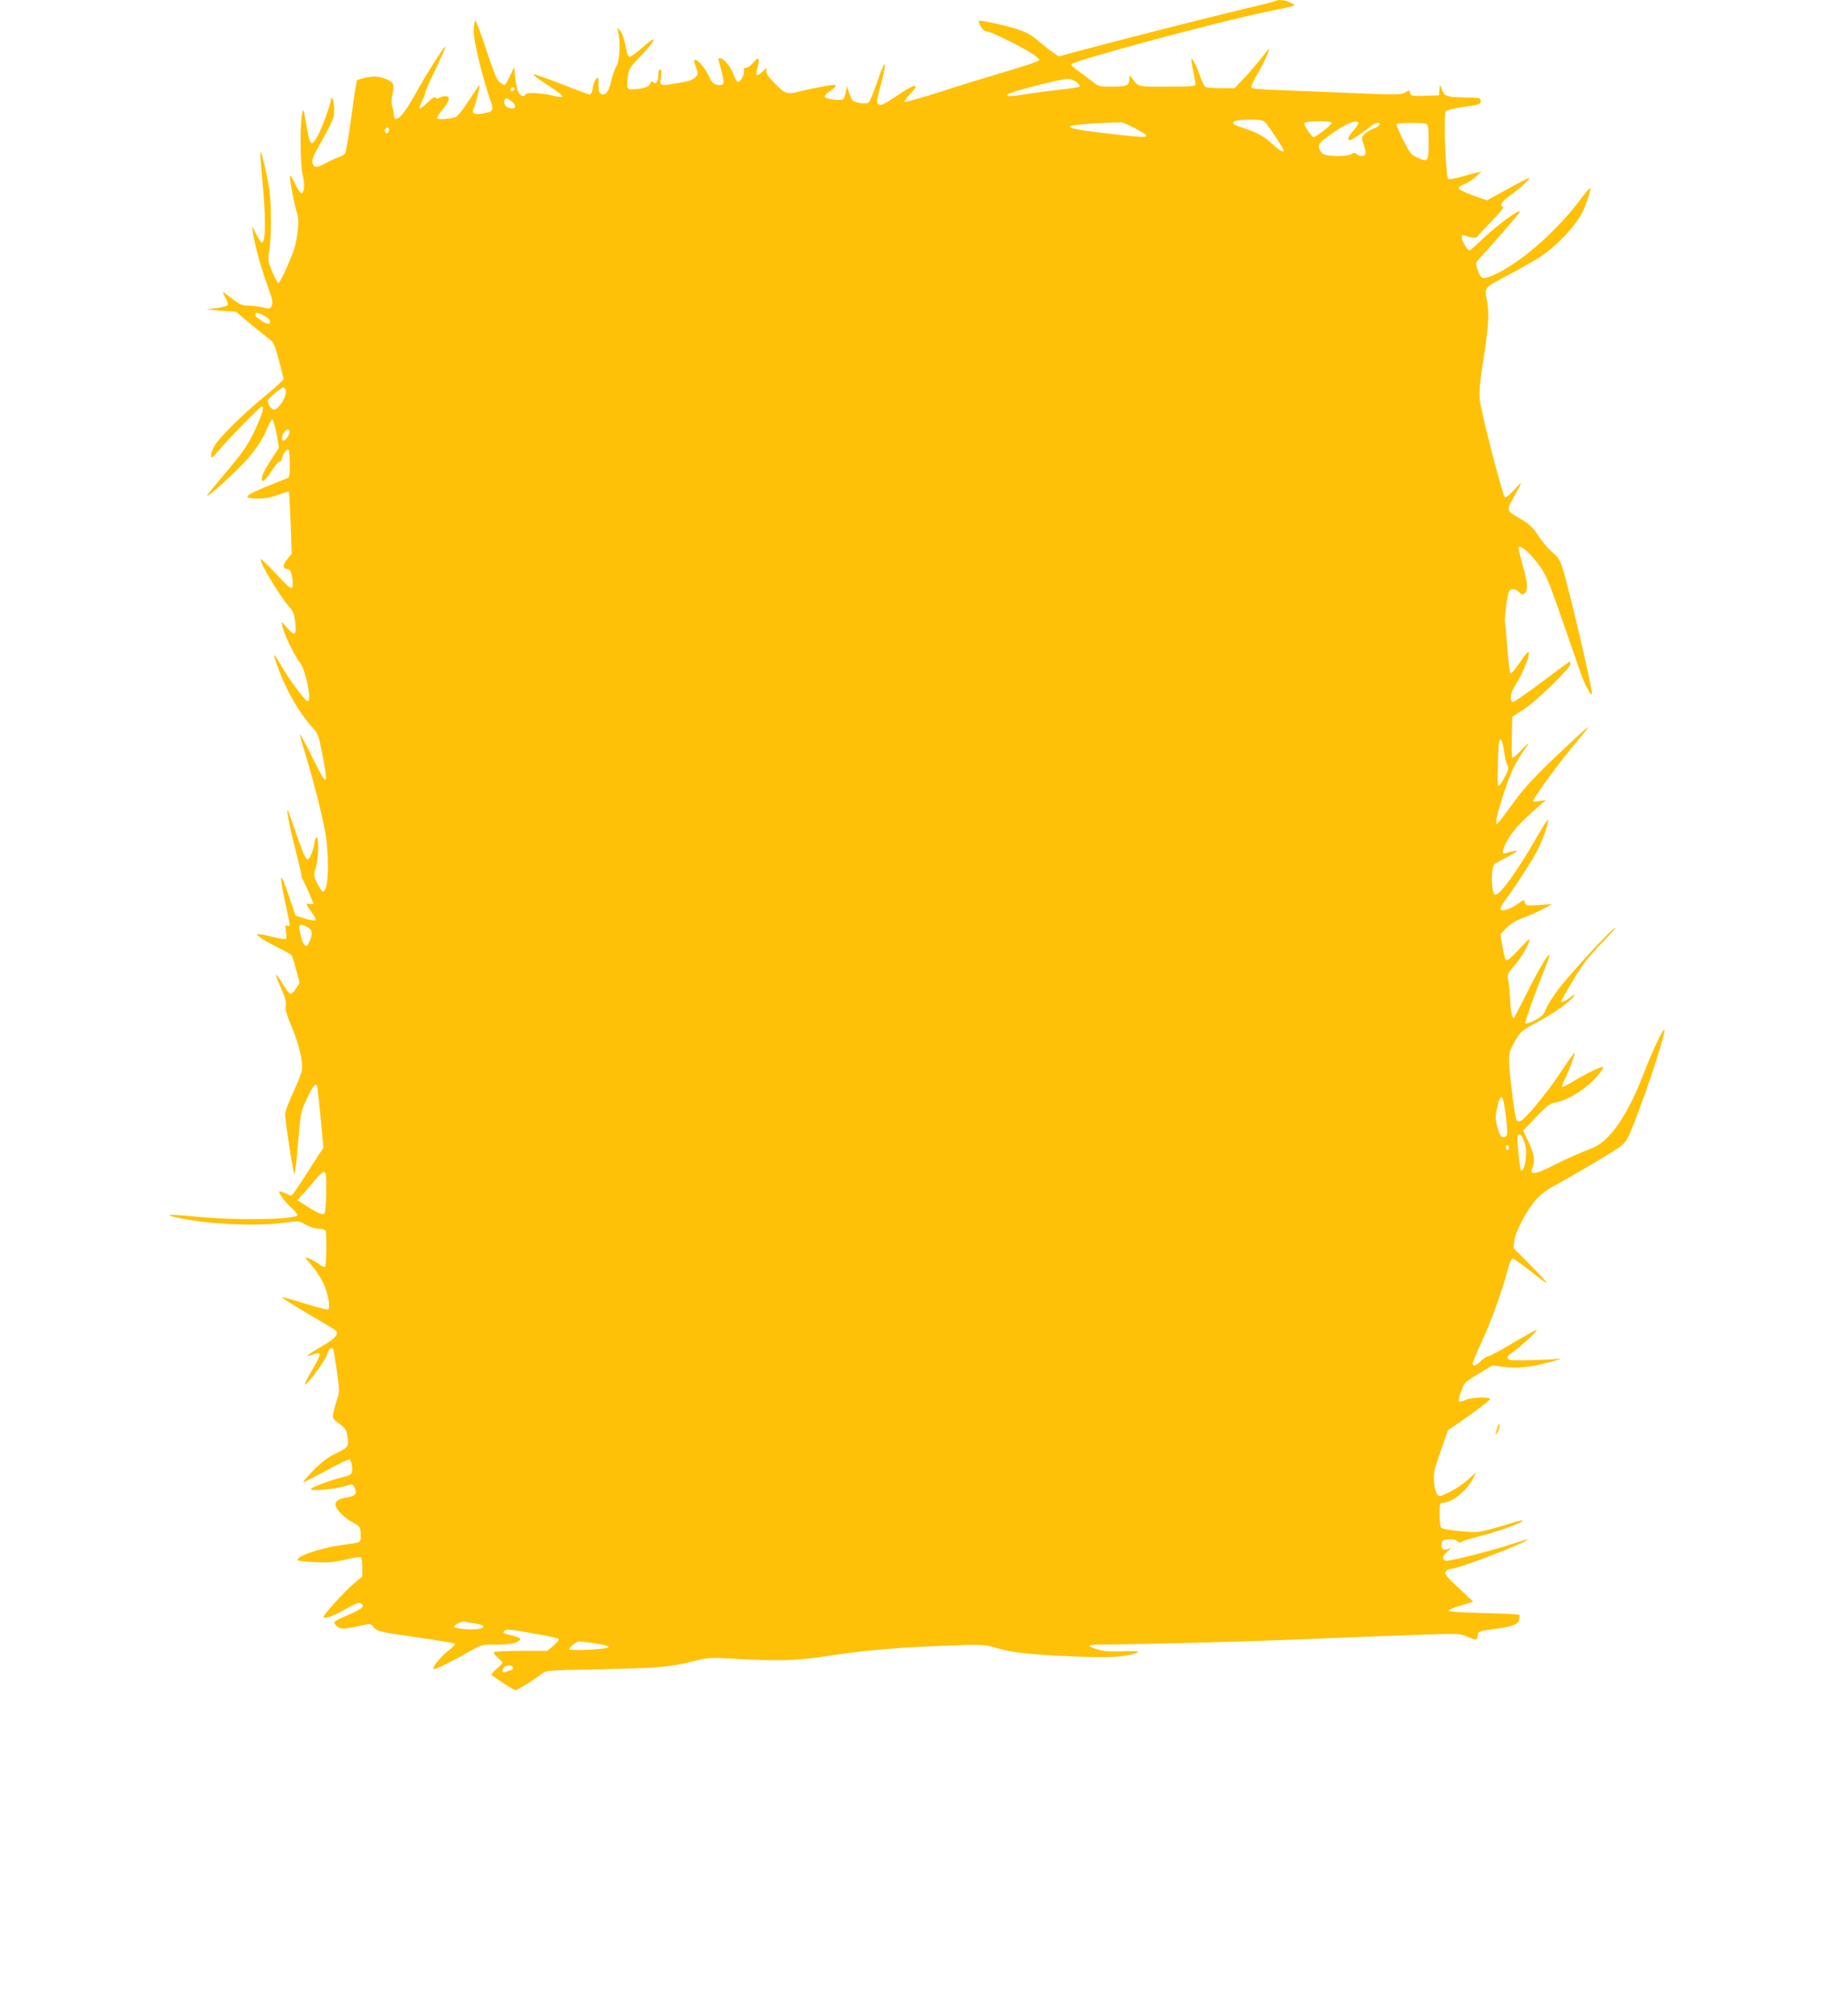 <?xml version="1.0" standalone="no"?>
<!DOCTYPE svg PUBLIC "-//W3C//DTD SVG 20010904//EN"
 "http://www.w3.org/TR/2001/REC-SVG-20010904/DTD/svg10.dtd">
<svg version="1.0" xmlns="http://www.w3.org/2000/svg"
 width="1158pt" height="1280pt" viewBox="0 0 1158 1280"
 preserveAspectRatio="xMidYMid meet">
<g transform="translate(0,1280) scale(0.1,-0.1)"
fill="#ffc107" stroke="none">
<path d="M8098 12794 c-3 -3 -97 -27 -209 -53 -202 -48 -796 -199 -1041 -265
l-127 -34 -43 30 c-24 17 -66 51 -95 76 -37 31 -74 51 -126 67 -83 27 -236 59
-243 52 -3 -2 3 -18 13 -36 12 -20 26 -31 41 -31 22 0 211 -93 290 -144 24
-15 42 -32 40 -38 -2 -6 -94 -38 -204 -70 -109 -32 -299 -90 -421 -130 -123
-39 -226 -68 -230 -65 -4 4 13 27 36 51 65 66 34 68 -62 3 -111 -74 -125 -81
-142 -67 -11 9 -8 30 17 121 43 161 31 178 -20 27 -24 -69 -49 -131 -56 -138
-16 -13 -91 -3 -105 14 -4 6 -14 29 -22 51 l-13 40 -6 -38 c-4 -21 -11 -42
-16 -47 -13 -12 -119 2 -119 17 0 6 15 22 34 35 59 39 50 47 -36 31 -43 -8
-105 -21 -138 -29 -100 -26 -107 -24 -175 46 -48 49 -59 67 -54 84 6 18 2 17
-25 -8 -17 -16 -34 -27 -37 -23 -4 4 -1 27 6 52 16 58 6 69 -28 27 -15 -18
-35 -32 -45 -32 -12 0 -17 -6 -14 -17 5 -24 -20 -73 -37 -73 -7 0 -19 19 -27
42 -15 47 -63 108 -85 108 -8 0 -14 -1 -14 -2 0 -2 9 -36 20 -77 20 -80 19
-91 -10 -91 -35 0 -50 12 -68 54 -23 50 -69 106 -87 106 -11 0 -11 -9 3 -45
16 -44 16 -46 -5 -67 -15 -15 -45 -25 -100 -34 -129 -21 -125 -22 -117 36 5
34 3 50 -5 50 -6 0 -11 -15 -11 -32 0 -44 -15 -67 -31 -51 -10 10 -15 8 -23
-10 -9 -17 -24 -24 -66 -30 -80 -11 -83 -8 -75 66 7 59 10 65 69 127 114 117
131 163 28 71 -38 -34 -75 -61 -84 -61 -11 0 -18 20 -27 70 -7 39 -21 80 -32
93 l-19 22 7 -40 c13 -71 6 -174 -13 -203 -10 -15 -25 -58 -34 -96 -16 -70
-34 -94 -64 -83 -12 5 -16 19 -16 59 0 48 -1 51 -16 37 -8 -9 -18 -35 -21 -58
-3 -24 -11 -41 -19 -41 -7 0 -87 30 -179 66 -91 36 -171 64 -177 62 -6 -2 24
-26 66 -53 143 -92 150 -105 45 -80 -74 17 -155 20 -164 5 -11 -18 -32 -10
-45 18 -7 15 -16 56 -19 92 l-7 65 -26 -57 c-15 -32 -31 -58 -35 -58 -4 0 -18
8 -31 18 -17 13 -40 69 -87 212 -35 107 -66 188 -68 180 -15 -45 -13 -86 9
-190 25 -115 62 -247 91 -328 19 -53 12 -62 -54 -73 -57 -9 -71 1 -54 37 13
30 41 144 35 144 -2 0 -33 -45 -68 -99 -35 -55 -72 -101 -83 -104 -44 -13
-112 -17 -117 -8 -4 5 12 30 34 56 44 51 52 85 19 85 -11 0 -29 -5 -39 -10
-13 -7 -21 -7 -26 1 -4 7 -23 -5 -50 -32 -24 -23 -46 -40 -49 -37 -4 3 3 24
14 47 12 22 21 47 21 55 0 8 30 76 67 150 36 75 64 138 61 141 -6 7 -125 -181
-193 -305 -77 -141 -135 -194 -135 -125 0 13 -4 35 -10 49 -6 17 -6 44 2 81
13 66 6 77 -58 99 -36 12 -56 13 -102 5 -31 -6 -60 -14 -65 -18 -4 -4 -20
-107 -36 -230 -16 -122 -35 -228 -41 -236 -6 -8 -27 -19 -47 -26 -19 -6 -53
-22 -76 -35 -54 -31 -75 -30 -83 1 -4 17 4 41 26 82 114 205 111 200 111 259
0 31 -4 61 -10 67 -8 8 -11 6 -11 -5 0 -29 -58 -187 -85 -234 -42 -71 -47 -63
-76 106 -12 72 -13 73 -21 40 -15 -61 -12 -329 3 -390 15 -57 12 -111 -7 -117
-5 -2 -23 24 -39 57 -16 33 -30 58 -33 55 -7 -6 26 -188 43 -235 14 -40 10
-115 -11 -209 -13 -55 -97 -242 -107 -238 -6 2 -24 35 -39 73 -27 64 -28 73
-19 130 14 76 14 296 1 389 -11 82 -50 248 -57 241 -2 -2 3 -82 12 -177 24
-252 23 -399 -4 -399 -4 0 -19 24 -34 53 l-27 52 5 -40 c11 -75 55 -236 90
-329 36 -98 41 -122 26 -145 -7 -11 -17 -12 -54 -2 -25 6 -66 11 -91 11 -44 0
-48 2 -156 84 -8 6 -5 -5 8 -28 13 -21 21 -44 18 -51 -2 -7 -35 -16 -73 -21
l-68 -8 97 -8 98 -8 92 -78 c51 -42 105 -86 121 -97 22 -16 33 -40 57 -130 16
-60 30 -115 30 -121 0 -6 -46 -49 -102 -95 -134 -108 -290 -260 -328 -317 -17
-25 -30 -57 -30 -71 1 -24 5 -22 48 29 69 81 264 280 275 280 17 0 -2 -62 -51
-164 -38 -79 -72 -129 -153 -225 -158 -189 -156 -185 -133 -173 27 15 174 151
232 214 66 74 112 142 138 208 13 30 27 56 32 58 5 1 17 -38 27 -88 l16 -92
-50 -76 c-27 -43 -53 -89 -56 -103 -13 -52 15 -39 56 26 22 36 47 65 55 65 8
0 14 8 14 18 0 23 29 64 41 57 5 -4 9 -44 9 -91 0 -72 -3 -86 -17 -90 -10 -4
-73 -29 -141 -57 -136 -56 -145 -72 -39 -72 41 0 84 9 125 24 34 13 64 22 66
20 2 -2 7 -92 11 -199 l7 -196 -26 -31 c-32 -38 -33 -61 -3 -65 18 -2 24 -12
31 -49 5 -26 6 -55 2 -65 -7 -16 -22 -4 -99 79 -51 53 -95 97 -100 97 -21 0
113 -227 178 -301 26 -29 33 -48 39 -99 10 -83 -2 -92 -49 -38 l-38 43 7 -35
c8 -45 79 -190 111 -228 34 -41 75 -238 50 -244 -15 -3 -117 134 -170 227 -51
91 -56 87 -19 -17 49 -137 136 -287 214 -372 39 -42 42 -51 66 -172 41 -211
32 -215 -59 -30 -43 87 -80 156 -82 154 -2 -2 5 -33 16 -68 67 -211 141 -505
151 -600 20 -174 9 -330 -22 -330 -5 0 -21 23 -35 50 -25 49 -25 52 -10 102
16 56 21 183 6 192 -5 3 -11 -13 -15 -35 -9 -56 -33 -112 -46 -104 -14 9 -34
58 -86 210 -38 112 -44 122 -38 75 4 -30 24 -125 46 -210 22 -85 41 -164 41
-175 1 -11 7 -27 12 -35 10 -15 65 -141 65 -148 0 -3 -11 -2 -25 0 -27 6 -25
-2 19 -61 14 -19 23 -38 18 -43 -4 -4 -34 1 -67 11 l-59 18 -38 114 c-62 186
-70 166 -22 -55 28 -129 28 -130 8 -122 -13 5 -15 0 -9 -34 4 -21 4 -43 1 -49
-4 -5 -36 -1 -78 10 -40 10 -82 19 -93 19 -18 0 -18 -2 5 -20 14 -11 63 -39
110 -63 47 -23 88 -46 91 -51 4 -5 17 -46 29 -92 l22 -83 -22 -35 c-12 -20
-28 -36 -35 -36 -7 0 -30 29 -51 65 -21 36 -40 62 -42 57 -1 -5 13 -44 33 -87
26 -59 34 -86 29 -110 -4 -24 5 -55 36 -128 46 -109 74 -224 67 -279 -3 -20
-28 -85 -56 -144 -28 -59 -51 -120 -51 -137 0 -44 51 -371 59 -380 4 -4 15 83
23 193 16 196 17 202 54 280 42 90 59 111 68 83 2 -10 12 -101 22 -203 l17
-186 -58 -89 c-111 -175 -139 -215 -147 -215 -5 0 -23 7 -39 16 -17 8 -33 13
-36 10 -8 -8 37 -67 82 -108 22 -20 37 -40 32 -44 -26 -27 -402 -32 -638 -8
-170 17 -219 15 -129 -5 199 -44 515 -58 696 -32 79 11 82 11 125 -14 25 -14
60 -25 81 -25 20 0 40 -6 45 -12 8 -14 6 -215 -3 -230 -3 -4 -20 3 -37 16 -31
23 -87 50 -87 41 0 -2 18 -25 40 -50 23 -26 54 -73 70 -105 31 -61 50 -163 33
-173 -5 -3 -72 14 -148 38 -77 24 -141 42 -143 40 -5 -4 74 -54 221 -139 64
-37 120 -72 123 -77 13 -22 -12 -49 -97 -98 -88 -51 -110 -72 -55 -51 61 23
60 10 -4 -100 -27 -46 -47 -86 -45 -88 12 -13 145 170 145 200 0 17 25 36 35
27 2 -2 12 -64 23 -138 18 -129 18 -137 2 -185 -10 -28 -20 -67 -24 -87 -6
-33 -4 -37 38 -67 34 -25 45 -39 50 -69 12 -77 11 -79 -66 -117 -54 -25 -93
-55 -148 -110 -41 -42 -70 -76 -65 -76 6 0 72 34 148 75 76 42 142 73 146 70
15 -9 23 -76 11 -90 -6 -8 -26 -17 -43 -20 -74 -16 -217 -68 -214 -79 6 -16
187 5 249 29 13 5 21 0 29 -18 17 -38 6 -54 -43 -62 -59 -10 -78 -22 -78 -48
0 -27 59 -87 110 -112 45 -23 50 -31 50 -82 0 -48 10 -43 -130 -63 -139 -20
-289 -74 -268 -96 5 -4 54 -9 110 -11 81 -4 122 0 191 16 49 12 93 19 98 16 5
-4 9 -32 9 -64 l0 -59 -56 -47 c-63 -54 -198 -204 -190 -212 11 -11 67 10 142
53 57 33 83 43 94 36 30 -18 13 -34 -75 -72 -49 -21 -91 -42 -92 -47 -2 -5 5
-18 16 -27 22 -20 51 -19 155 5 58 13 58 13 81 -13 21 -25 36 -28 264 -61 133
-19 245 -38 249 -41 3 -4 -9 -19 -28 -34 -61 -47 -119 -116 -107 -128 6 -6
118 49 228 112 75 44 77 44 173 44 69 0 106 5 128 16 37 19 28 27 -45 45 -42
10 -47 13 -35 26 12 12 37 10 176 -15 89 -15 165 -32 169 -36 5 -4 -10 -23
-32 -42 l-40 -34 -167 0 c-92 0 -169 -4 -172 -9 -4 -5 7 -21 24 -34 16 -14 30
-29 30 -33 0 -4 -17 -22 -38 -39 -20 -18 -35 -35 -32 -37 28 -24 144 -98 152
-98 13 0 127 72 169 105 26 21 40 22 373 28 366 8 444 14 593 52 88 23 101 23
256 15 275 -16 399 -12 575 15 245 37 421 54 725 66 271 11 280 11 350 -9 101
-30 175 -40 387 -52 240 -13 382 -13 456 1 101 20 89 32 -26 26 -75 -3 -119 0
-155 10 -83 24 -76 33 25 33 243 1 960 20 1280 34 195 8 497 20 670 26 309 11
317 11 364 -9 61 -27 64 -26 68 7 3 26 6 27 88 38 132 18 167 30 174 60 4 15
4 29 1 33 -4 3 -106 8 -228 11 -140 3 -221 9 -220 15 1 6 36 21 79 33 l77 24
-94 88 c-81 77 -91 90 -80 104 8 9 22 16 32 16 44 0 498 174 486 186 -2 2 -49
-12 -105 -30 -95 -32 -300 -86 -384 -101 -31 -6 -39 -4 -45 10 -4 13 4 26 28
47 23 20 26 26 11 18 -34 -17 -54 -5 -50 27 3 25 8 28 44 31 27 2 47 -2 56
-12 10 -9 19 -11 25 -5 5 5 62 23 126 39 114 29 273 87 263 97 -3 3 -33 -4
-68 -15 -76 -25 -161 -48 -206 -56 -48 -8 -234 12 -244 26 -4 7 -8 46 -8 86 0
67 2 72 21 72 56 0 151 76 190 152 l21 42 -52 -47 c-28 -26 -81 -61 -117 -79
-62 -30 -66 -31 -79 -14 -20 27 -28 118 -14 163 6 21 27 84 47 141 l36 103 61
41 c92 62 206 149 206 157 0 15 -116 11 -153 -5 -20 -10 -40 -14 -44 -10 -4 3
2 32 14 64 19 55 23 59 109 110 l89 54 65 -8 c103 -11 170 -5 291 27 63 16 93
27 68 24 -70 -9 -299 -14 -315 -8 -22 8 -16 27 14 45 36 21 164 139 158 145
-2 3 -69 -34 -148 -81 -79 -47 -151 -86 -160 -86 -9 0 -30 -14 -46 -30 -34
-33 -52 -38 -52 -15 0 9 29 78 64 153 56 119 131 332 166 470 6 23 17 42 24
42 7 0 58 -36 112 -79 54 -44 101 -78 103 -75 3 3 -44 53 -103 113 l-108 109
7 50 c8 60 81 194 142 262 25 28 72 62 115 85 40 21 155 87 256 147 174 104
183 111 208 160 61 120 241 651 231 681 -5 16 -75 -130 -131 -277 -105 -271
-217 -432 -329 -475 -73 -27 -178 -75 -273 -123 -83 -42 -124 -46 -108 -10 21
49 16 92 -20 169 l-36 76 82 86 c70 73 89 87 124 92 52 9 126 47 190 97 51 40
120 119 112 128 -8 7 -96 -35 -175 -82 -39 -24 -77 -44 -83 -44 -6 0 -1 18 11
42 29 56 71 169 65 175 -2 2 -43 -55 -91 -129 -82 -124 -221 -293 -253 -305
-7 -3 -18 -1 -23 4 -11 11 -49 312 -49 388 0 40 8 64 38 115 36 62 43 68 137
118 106 57 215 134 236 167 9 15 4 14 -24 -8 -32 -24 -57 -34 -57 -23 0 3 35
63 77 133 62 103 98 150 187 242 61 63 95 102 75 88 -50 -37 -287 -296 -359
-392 -33 -44 -67 -99 -76 -122 -13 -34 -26 -47 -70 -70 -29 -15 -56 -24 -60
-20 -6 6 68 214 133 371 13 32 22 60 19 63 -8 9 -63 -83 -143 -242 -41 -82
-78 -152 -80 -155 -11 -12 -21 30 -26 118 -3 53 -9 111 -13 128 -5 26 0 38 35
78 45 51 84 115 100 161 9 24 -5 13 -64 -50 -50 -54 -77 -77 -84 -70 -6 6 -16
45 -23 88 l-12 77 38 39 c26 27 61 48 110 66 39 14 96 40 126 56 l55 30 -83
-6 c-77 -6 -83 -5 -90 14 -7 21 -8 21 -49 -9 -44 -32 -97 -48 -107 -32 -3 5
15 39 41 73 75 103 162 239 198 310 34 67 71 177 62 185 -3 3 -35 -48 -72
-113 -123 -214 -230 -363 -262 -363 -24 0 -30 154 -8 190 4 6 38 26 76 45 38
20 69 38 69 41 0 6 -29 1 -72 -12 -27 -8 -22 21 14 84 33 59 83 113 183 201
l60 52 -43 -6 c-44 -7 -44 -7 -31 16 7 13 48 74 92 134 76 104 99 133 215 272
43 53 44 55 12 30 -19 -16 -109 -100 -200 -186 -114 -109 -188 -190 -240 -261
-41 -56 -85 -115 -97 -129 l-22 -26 -1 26 c0 34 64 236 101 318 16 35 44 84
62 110 54 75 52 80 -6 18 -33 -36 -56 -54 -58 -45 -2 7 -3 68 -1 135 l3 123
72 46 c79 52 297 262 297 288 0 9 -2 16 -5 16 -2 0 -82 -58 -177 -130 -95 -71
-177 -128 -183 -127 -23 8 -16 59 14 105 54 85 103 212 82 212 -5 0 -31 -32
-56 -71 -26 -39 -51 -67 -56 -62 -5 5 -13 74 -19 153 -6 80 -12 154 -15 164
-6 28 15 189 27 204 15 18 42 15 63 -8 13 -14 22 -17 31 -10 26 22 24 62 -6
170 -16 60 -30 114 -30 120 0 38 92 -45 150 -136 35 -56 46 -85 147 -374 41
-118 85 -246 98 -283 24 -68 63 -142 72 -134 9 9 -149 686 -188 804 -16 49
-29 69 -64 98 -25 20 -64 66 -88 103 -36 55 -56 74 -110 106 -97 56 -96 53
-45 143 58 105 58 106 1 43 -28 -30 -55 -52 -59 -47 -16 16 -155 555 -160 622
-4 50 2 118 21 235 35 221 41 312 25 395 -16 83 -22 76 148 166 64 34 142 78
172 97 117 74 237 198 287 297 23 44 55 146 49 152 -2 3 -32 -33 -67 -79 -151
-201 -385 -404 -547 -474 -71 -31 -81 -27 -102 36 -13 38 -12 42 12 68 90 98
258 292 258 297 0 23 -145 -83 -245 -179 -37 -36 -72 -66 -76 -66 -13 0 -49
62 -49 84 0 13 5 16 18 11 39 -15 74 -18 82 -6 4 7 45 51 91 98 49 50 79 88
72 90 -26 9 -11 33 50 76 62 45 128 107 113 107 -5 0 -66 -32 -137 -71 l-129
-71 -90 32 c-50 18 -90 38 -90 46 0 7 15 17 34 24 18 6 51 26 72 45 l39 35
-30 -6 c-16 -3 -61 -15 -98 -26 -38 -11 -75 -17 -82 -15 -17 7 -32 412 -16
431 6 7 53 19 103 26 112 15 118 17 118 41 0 17 -9 19 -87 20 -127 2 -144 7
-158 49 l-13 35 -3 -35 -4 -35 -88 -3 c-82 -3 -89 -1 -94 17 -5 20 -7 20 -33
4 -26 -15 -53 -15 -307 -5 -153 7 -365 15 -471 19 -135 4 -195 10 -198 18 -3
6 15 45 39 86 40 68 82 159 73 159 -2 0 -23 -25 -46 -56 -23 -30 -71 -87 -107
-125 l-65 -69 -87 0 c-47 0 -92 4 -98 8 -7 4 -21 33 -32 63 -22 65 -51 123
-57 116 -2 -2 2 -36 11 -76 8 -40 15 -79 15 -87 0 -12 -30 -14 -180 -14 -194
0 -181 -3 -224 55 -15 20 -15 19 -16 -6 0 -41 -17 -49 -110 -49 -84 0 -86 1
-132 38 -26 20 -66 50 -88 65 -23 15 -40 33 -38 39 8 22 933 271 1237 333 96
19 177 37 179 40 2 2 -10 11 -27 19 -29 16 -82 21 -93 10z m-1264 -515 c14
-11 24 -24 22 -28 -3 -4 -58 -13 -123 -20 -65 -7 -158 -19 -208 -27 -116 -18
-143 -18 -127 -2 15 15 332 96 378 97 17 1 43 -8 58 -20z m-3573 -52 c-13 -13
-26 -3 -16 12 3 6 11 8 17 5 6 -4 6 -10 -1 -17z m-8 -75 c26 -23 22 -44 -9
-40 -31 4 -50 28 -41 52 7 18 18 15 50 -12z m4784 -134 c21 -23 113 -164 113
-173 0 -16 -29 1 -70 39 -52 49 -98 75 -180 101 -30 10 -59 21 -64 25 -21 20
10 30 93 30 78 0 90 -2 108 -22z m-824 -36 c114 -61 98 -63 -202 -27 -196 23
-253 37 -200 49 37 9 292 23 314 18 11 -2 50 -20 88 -40z m1242 39 c5 -9 -99
-91 -116 -91 -11 0 -59 71 -59 87 0 16 165 19 175 4z m169 0 c3 -4 -10 -26
-29 -47 -35 -39 -44 -64 -25 -64 11 0 103 62 136 91 23 21 58 26 52 7 -3 -7
-19 -18 -36 -23 -17 -6 -42 -21 -56 -34 -23 -22 -24 -25 -10 -63 20 -59 18
-78 -9 -78 -13 0 -29 6 -35 12 -10 10 -17 10 -32 0 -29 -18 -165 -16 -184 3
-30 31 -31 57 0 82 114 92 212 141 228 114z m430 -7 c13 -5 16 -25 16 -115 0
-126 -3 -130 -71 -100 -40 18 -48 29 -91 113 -26 51 -44 96 -42 100 6 9 165
11 188 2z m-6584 -38 c0 -8 -4 -17 -9 -21 -12 -7 -24 12 -16 25 9 15 25 12 25
-4z m-757 -1210 c11 -28 -14 -28 -54 -2 -38 26 -45 36 -33 49 9 9 81 -30 87
-47z m101 -441 c12 -33 -43 -125 -75 -125 -16 0 -39 33 -39 57 0 10 85 83 96
83 7 0 14 -7 18 -15z m16 -292 c-18 -33 -40 -41 -40 -16 0 30 30 67 44 53 8
-8 7 -18 -4 -37z m7719 -2004 c5 -37 15 -75 21 -86 10 -16 8 -28 -14 -70 -27
-53 -45 -74 -47 -51 -3 44 3 247 8 266 9 37 22 13 32 -59z m-7599 -1114 c34
-18 37 -38 15 -92 -12 -28 -18 -33 -29 -24 -8 6 -19 31 -25 56 -20 79 -14 88
39 60z m7609 -1190 c14 -119 14 -135 -5 -142 -22 -8 -33 7 -49 67 -11 41 -12
65 -3 104 24 117 40 108 57 -29z m117 -170 c12 -33 15 -62 11 -106 -5 -55 -19
-90 -31 -78 -8 8 -27 209 -21 219 12 19 24 9 41 -35z m-96 -40 c0 -8 -4 -15
-10 -15 -5 0 -10 7 -10 15 0 8 5 15 10 15 6 0 10 -7 10 -15z m-7509 -207 c2
-108 -3 -203 -12 -212 -10 -11 -40 1 -116 50 l-56 35 35 37 c19 20 54 61 77
90 24 28 49 52 57 52 10 0 14 -15 15 -52z m942 -2814 c99 -14 57 -44 -51 -37
-40 3 -75 9 -78 14 -6 11 47 39 66 34 8 -2 36 -7 63 -11z m754 -125 c96 -14
121 -25 73 -33 -68 -10 -220 -15 -225 -6 -6 9 44 49 62 50 7 0 47 -5 90 -11z
m-510 -155 c2 -6 -4 -14 -14 -17 -10 -2 -26 -8 -35 -12 -21 -8 -25 14 -6 33
15 15 50 12 55 -4z"/>
<path d="M9502 3723 c-10 -34 -10 -36 3 -19 13 17 21 56 12 56 -2 0 -9 -17
-15 -37z"/>
</g>
</svg>
